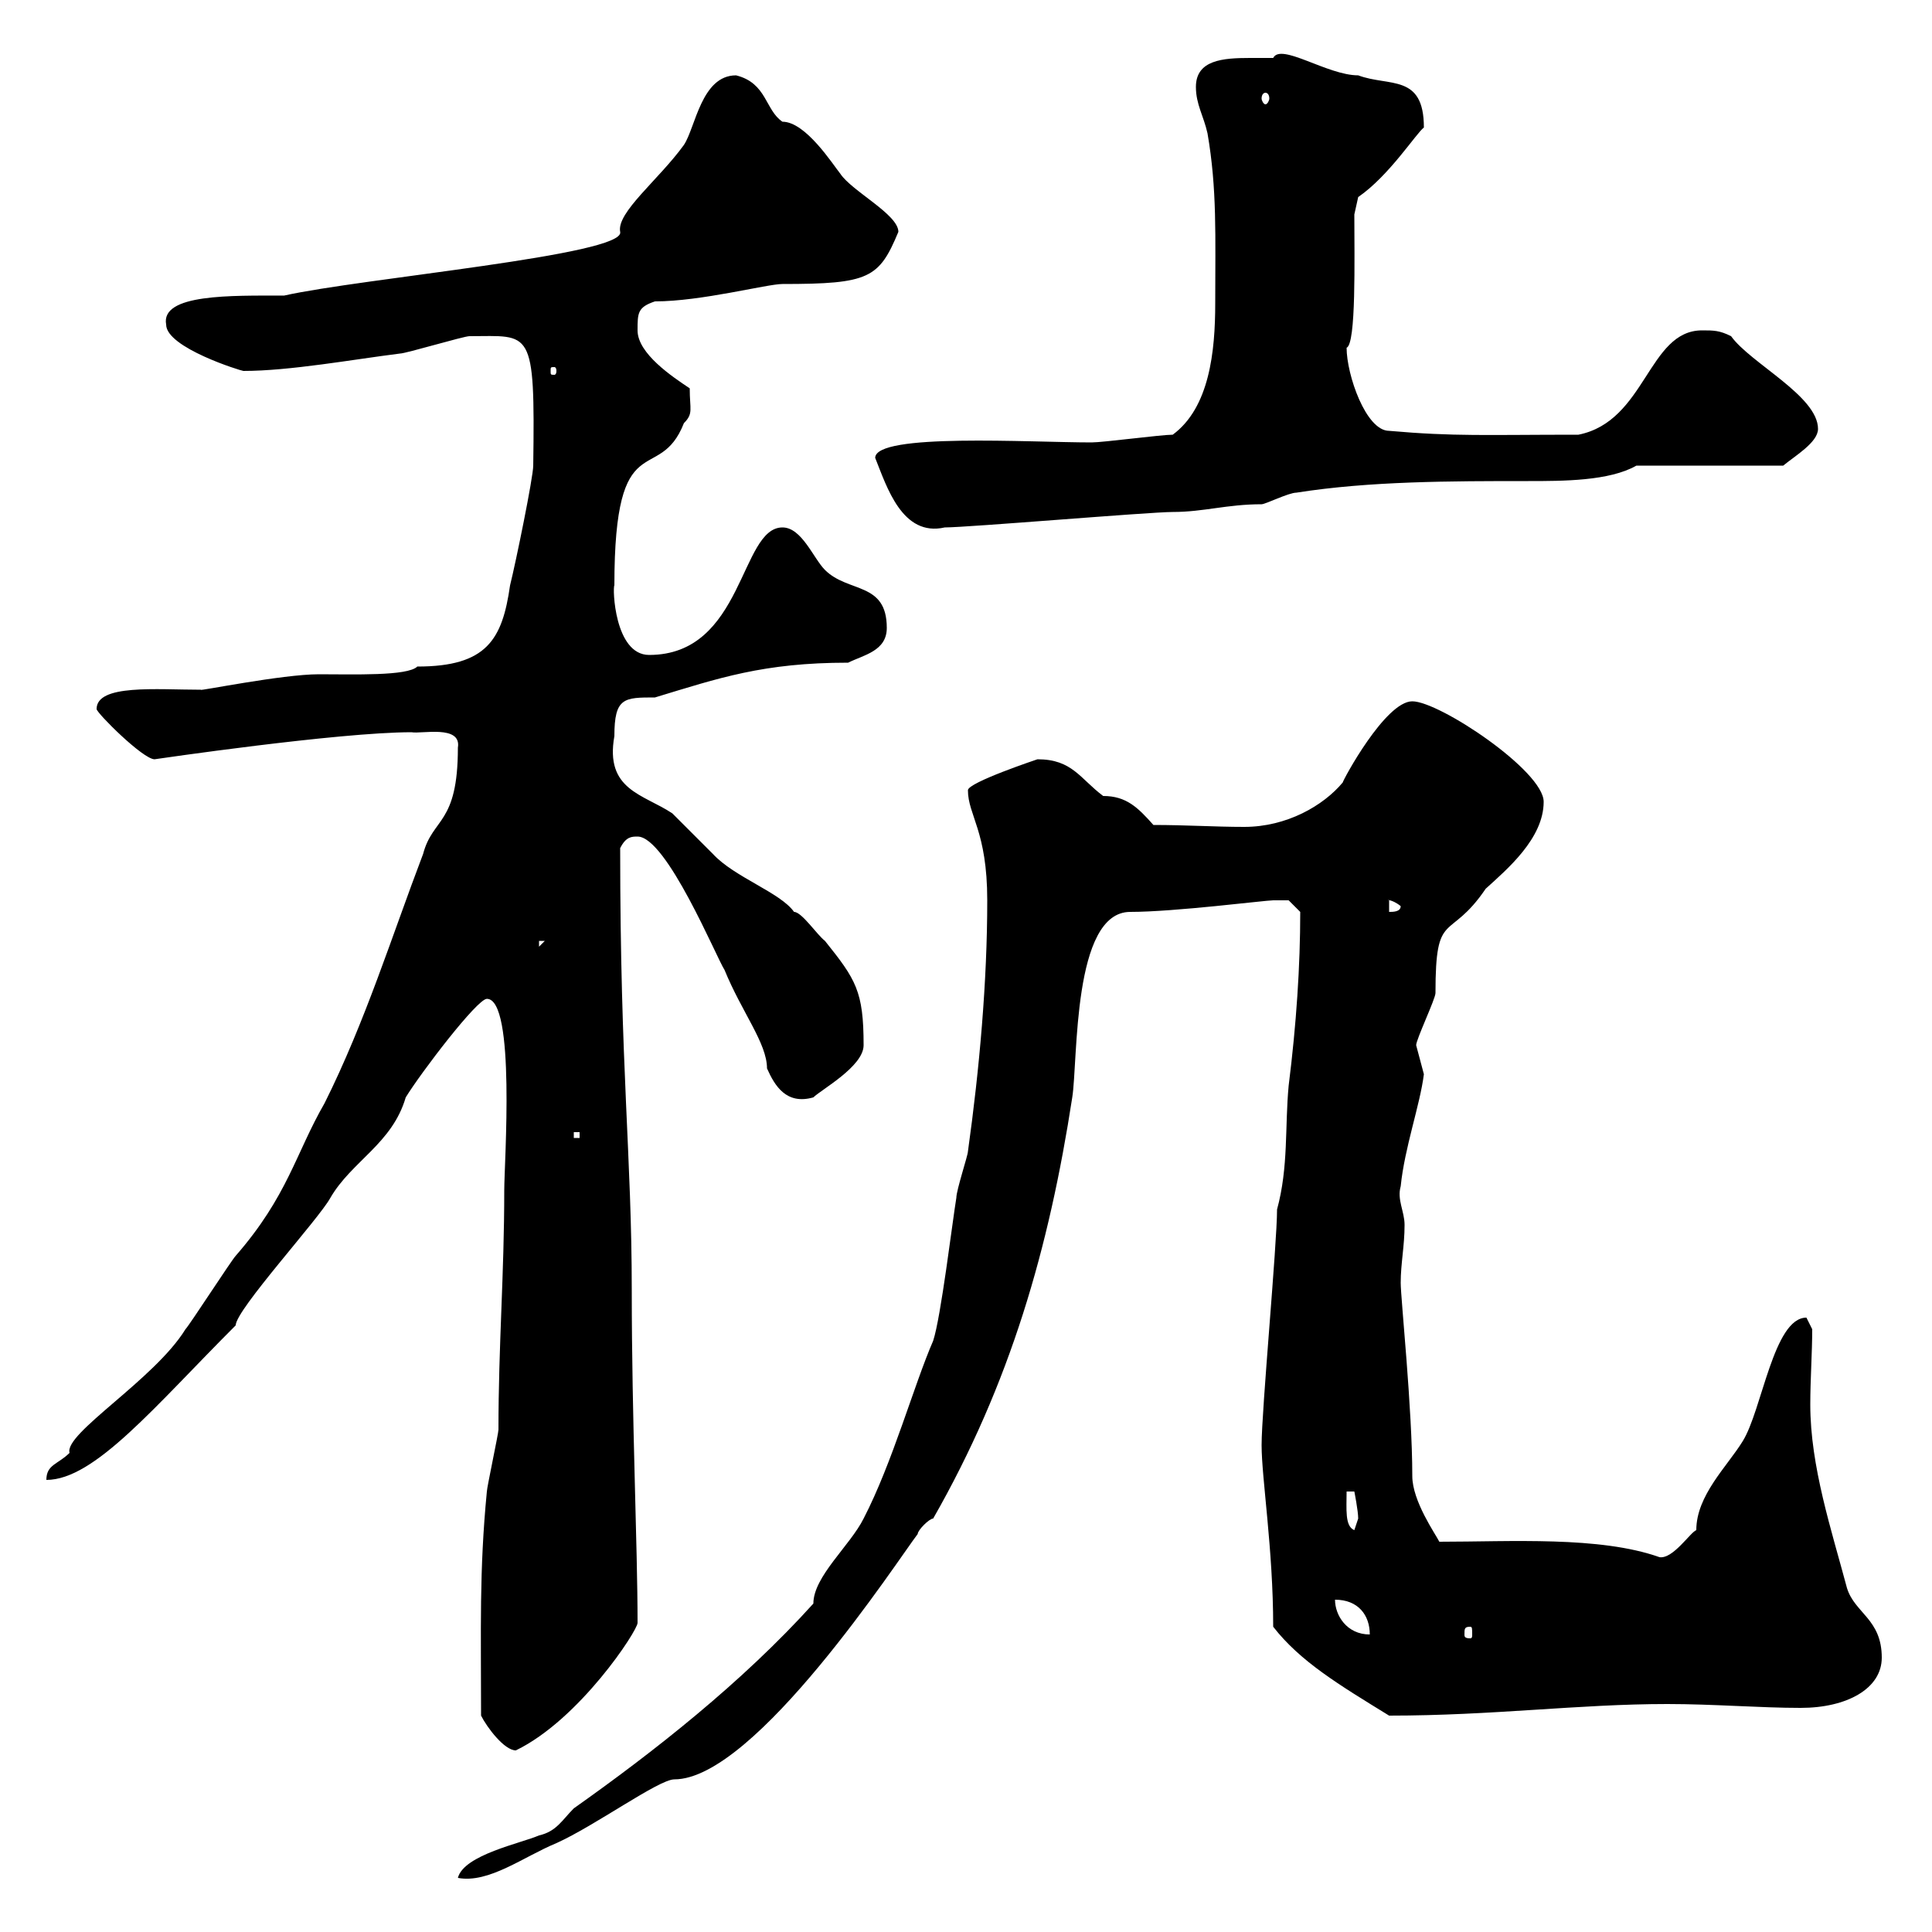 <svg xmlns="http://www.w3.org/2000/svg" xmlns:xlink="http://www.w3.org/1999/xlink" width="300" height="300"><path d="M126.30 249C115.20 261.30 101.40 272.10 89.10 280.80C87.30 282.60 86.40 284.40 83.70 285C81 286.20 72 288 71.10 291.60C75.90 292.50 81.30 288.30 86.40 286.20C92.40 283.50 102.30 276.30 104.70 276.30C117.30 276.30 139.50 242.10 142.50 238.20C142.50 237.60 144.30 235.80 144.90 235.80C156.90 214.80 162.90 193.80 166.50 170.40C167.40 164.70 166.50 141.60 175.50 141.60C182.40 141.60 196.50 139.80 197.70 139.80C198.30 139.80 200.10 139.80 200.10 139.80L201.90 141.60C201.90 150 201.30 159 200.10 168.60C199.50 174.90 200.10 181.20 198.30 187.80C198.30 193.20 195.90 219 195.90 224.40C195.90 229.50 197.70 240.60 197.70 252.60C201.90 258 207.90 261.60 215.70 266.40C231.90 266.40 245.10 264.60 258.90 264.60C266.10 264.60 273.30 265.20 279.60 265.20C286.80 265.20 292.20 262.20 292.20 257.40C292.20 251.40 288 250.50 286.80 246.60C284.40 237.60 281.10 227.70 281.10 218.10C281.10 214.20 281.40 210 281.40 206.40C281.40 206.40 280.50 204.60 280.50 204.60C275.40 204.60 273.60 219 270.60 223.80C268.20 227.70 263.40 232.20 263.40 237.60C262.50 237.90 259.80 242.10 257.70 241.80C248.40 238.50 234.60 239.40 223.50 239.40C222.90 238.20 219.30 233.10 219.30 229.20C219.30 218.70 217.50 201.60 217.50 199.20C217.50 196.20 218.10 193.50 218.10 190.20C218.10 188.10 216.90 186.30 217.50 184.20C218.10 178.20 220.50 171.60 221.10 166.80C221.10 166.80 219.90 162.30 219.90 162.30C219.90 161.40 222.90 155.10 222.90 154.20C222.90 141 225 146.40 230.70 138C234 135 239.70 130.20 239.70 124.50C239.70 119.70 223.50 108.90 219.30 108.90C215.10 108.90 208.50 121.20 208.50 121.50C205.50 125.10 199.80 128.40 193.20 128.40C188.70 128.40 184.20 128.10 179.10 128.10C176.70 125.40 174.90 123.60 171.30 123.60C167.70 120.90 166.50 117.90 161.10 117.90C161.10 117.90 150.30 121.50 150.30 122.70C150.30 126.60 153.30 129 153.30 139.80C153.30 152.40 152.10 165.90 150.30 178.80C150.30 179.40 148.50 184.80 148.50 186C147.90 189.60 146.10 204.60 144.90 208.20C141.90 215.10 138.60 227.10 134.10 235.80C132 240 126.30 244.80 126.30 249ZM74.70 266.40C75.60 268.20 78.30 271.80 80.10 271.80C90 267 99 253.20 99 252C99 240 98.10 220.50 98.10 200.40C98.10 179.40 96.30 166.20 96.30 131.70C97.20 129.90 98.10 129.90 99 129.90C103.50 129.90 111.30 148.80 112.50 150.60C115.20 157.20 119.10 162 119.10 165.90C120.30 168.60 122.10 171.60 126.30 170.40C127.50 169.20 134.10 165.60 134.10 162.30C134.10 153.90 132.90 152.10 128.10 146.10C126.90 145.20 124.50 141.60 123.30 141.60C121.20 138.60 114 136.20 110.70 132.60C109.80 131.70 105.30 127.20 104.40 126.30C99.90 123.30 93.90 122.70 95.40 114.30C95.40 108.30 96.90 108.30 101.70 108.30C111.60 105.30 118.50 102.90 131.70 102.90C134.10 101.70 137.70 101.10 137.70 97.50C137.70 90.30 131.70 92.10 128.10 88.50C126.30 86.70 124.50 81.90 121.50 81.90C114.90 81.90 115.50 101.70 100.80 101.70C95.40 101.70 95.10 91.20 95.40 90.90C95.40 65.40 102.30 75.60 106.20 65.70C107.70 64.20 107.10 63.60 107.10 60.30C104.40 58.50 99 54.90 99 51.30C99 48.60 99 47.70 101.70 46.80C108.90 46.80 119.10 44.10 121.50 44.10C135 44.10 136.50 43.20 139.50 36C139.50 33.30 132.30 29.70 130.50 27C129.30 25.50 125.10 18.90 121.50 18.90C118.80 17.10 119.10 12.90 114.30 11.70C108.90 11.70 108 19.80 106.20 22.50C102.30 27.90 95.70 33 96.30 36C97.20 39.60 56.10 43.20 44.10 45.90C36 45.90 24.90 45.60 25.80 50.40C25.80 54 37.50 57.60 37.80 57.60C45 57.60 54.90 55.80 62.10 54.90C63 54.90 72 52.20 72.90 52.20C82.50 52.20 83.10 50.70 82.80 72.30C82.80 74.10 80.10 87.30 79.20 90.90C78 99.30 75.60 103.50 64.80 103.50C63.30 105 54.90 104.70 49.50 104.70C43.80 104.70 30.60 107.40 31.20 107.10C24.30 107.10 15 106.20 15 110.10C15 110.70 22.20 117.90 24 117.90C24 117.90 52.50 113.70 63.90 113.70C65.40 114 71.70 112.50 71.10 116.10C71.10 128.10 67.20 126.90 65.70 132.60C60.90 145.20 56.70 158.70 50.40 171.30C45.90 179.10 44.70 185.70 36.60 195C36 195.60 29.40 205.80 28.80 206.40C24 214.20 9.90 222.60 10.80 225.60C9 227.40 7.20 227.40 7.20 229.80C14.70 229.80 24 218.40 36.60 205.80C36.60 203.40 49.50 189.30 51.30 186C54.60 180.30 60.90 177.60 63 170.40C65.40 166.50 74.10 155.10 75.60 155.10C80.10 155.10 78.30 180.60 78.30 184.80C78.30 198 77.40 208.80 77.40 222C77.40 222.60 75.60 231 75.60 231.60C74.40 243.90 74.70 253.20 74.70 266.40ZM207.30 248.40C210.90 248.40 212.70 250.80 212.70 253.80C209.10 253.80 207.30 250.80 207.30 248.40ZM228.30 252.60C228.60 252.60 228.60 252.90 228.60 253.80C228.60 254.10 228.60 254.40 228.30 254.40C227.40 254.40 227.40 254.10 227.40 253.80C227.40 252.90 227.40 252.60 228.30 252.60ZM209.10 231.60L210.30 231.60C210.30 231.60 210.90 234.60 210.90 235.80C210.90 235.80 210.30 237.60 210.30 237.60C208.80 237 209.10 234.30 209.10 231.60ZM89.10 175.80L90 175.80L90 176.70L89.10 176.70ZM83.70 146.10L84.60 146.10L83.70 147ZM215.70 139.80C215.10 139.80 216 139.50 217.50 140.70C217.50 141.60 216.30 141.60 215.70 141.60ZM135.90 71.10C137.70 75.60 140.10 83.40 146.70 81.90C150.30 81.90 178.50 79.50 182.10 79.50C186.90 79.50 190.50 78.30 195.90 78.30C196.50 78.30 200.10 76.50 201.30 76.50C212.70 74.70 225.30 74.70 237.30 74.70C242.70 74.70 249.90 74.70 254.10 72.30L276.90 72.30C278.70 70.80 282.30 68.70 282.30 66.60C282.30 61.50 271.80 56.40 268.80 52.20C267 51.30 266.10 51.30 264.30 51.30C255.90 51.30 255.60 65.40 245.10 67.50C230.70 67.50 225.90 67.80 215.70 66.90C212.10 66.90 209.10 58.20 209.10 54C210.60 53.40 210.30 40.20 210.30 33.30L210.90 30.60C215.70 27.30 219.90 20.70 221.10 19.80C221.10 11.40 215.70 13.50 210.90 11.70C206.10 11.70 198.90 6.60 197.70 9C196.50 9 195.30 9 194.10 9C189.90 9 185.70 9.30 185.70 13.50C185.70 16.20 186.90 18 187.50 20.70C189 29.40 188.70 36.60 188.70 47.10C188.70 54.60 187.80 63.30 182.10 67.50C180.30 67.50 171.30 68.70 169.50 68.70C159.90 68.70 135.90 67.20 135.90 71.10ZM86.40 57.60C86.40 58.20 86.10 58.20 86.10 58.20C85.50 58.20 85.50 58.20 85.50 57.60C85.50 57 85.50 57 86.10 57C86.10 57 86.40 57 86.40 57.60ZM196.50 14.40C196.80 14.40 197.10 14.70 197.10 15.30C197.10 15.60 196.80 16.20 196.50 16.20C196.20 16.20 195.90 15.60 195.90 15.30C195.90 14.70 196.20 14.40 196.50 14.40Z"/></svg>